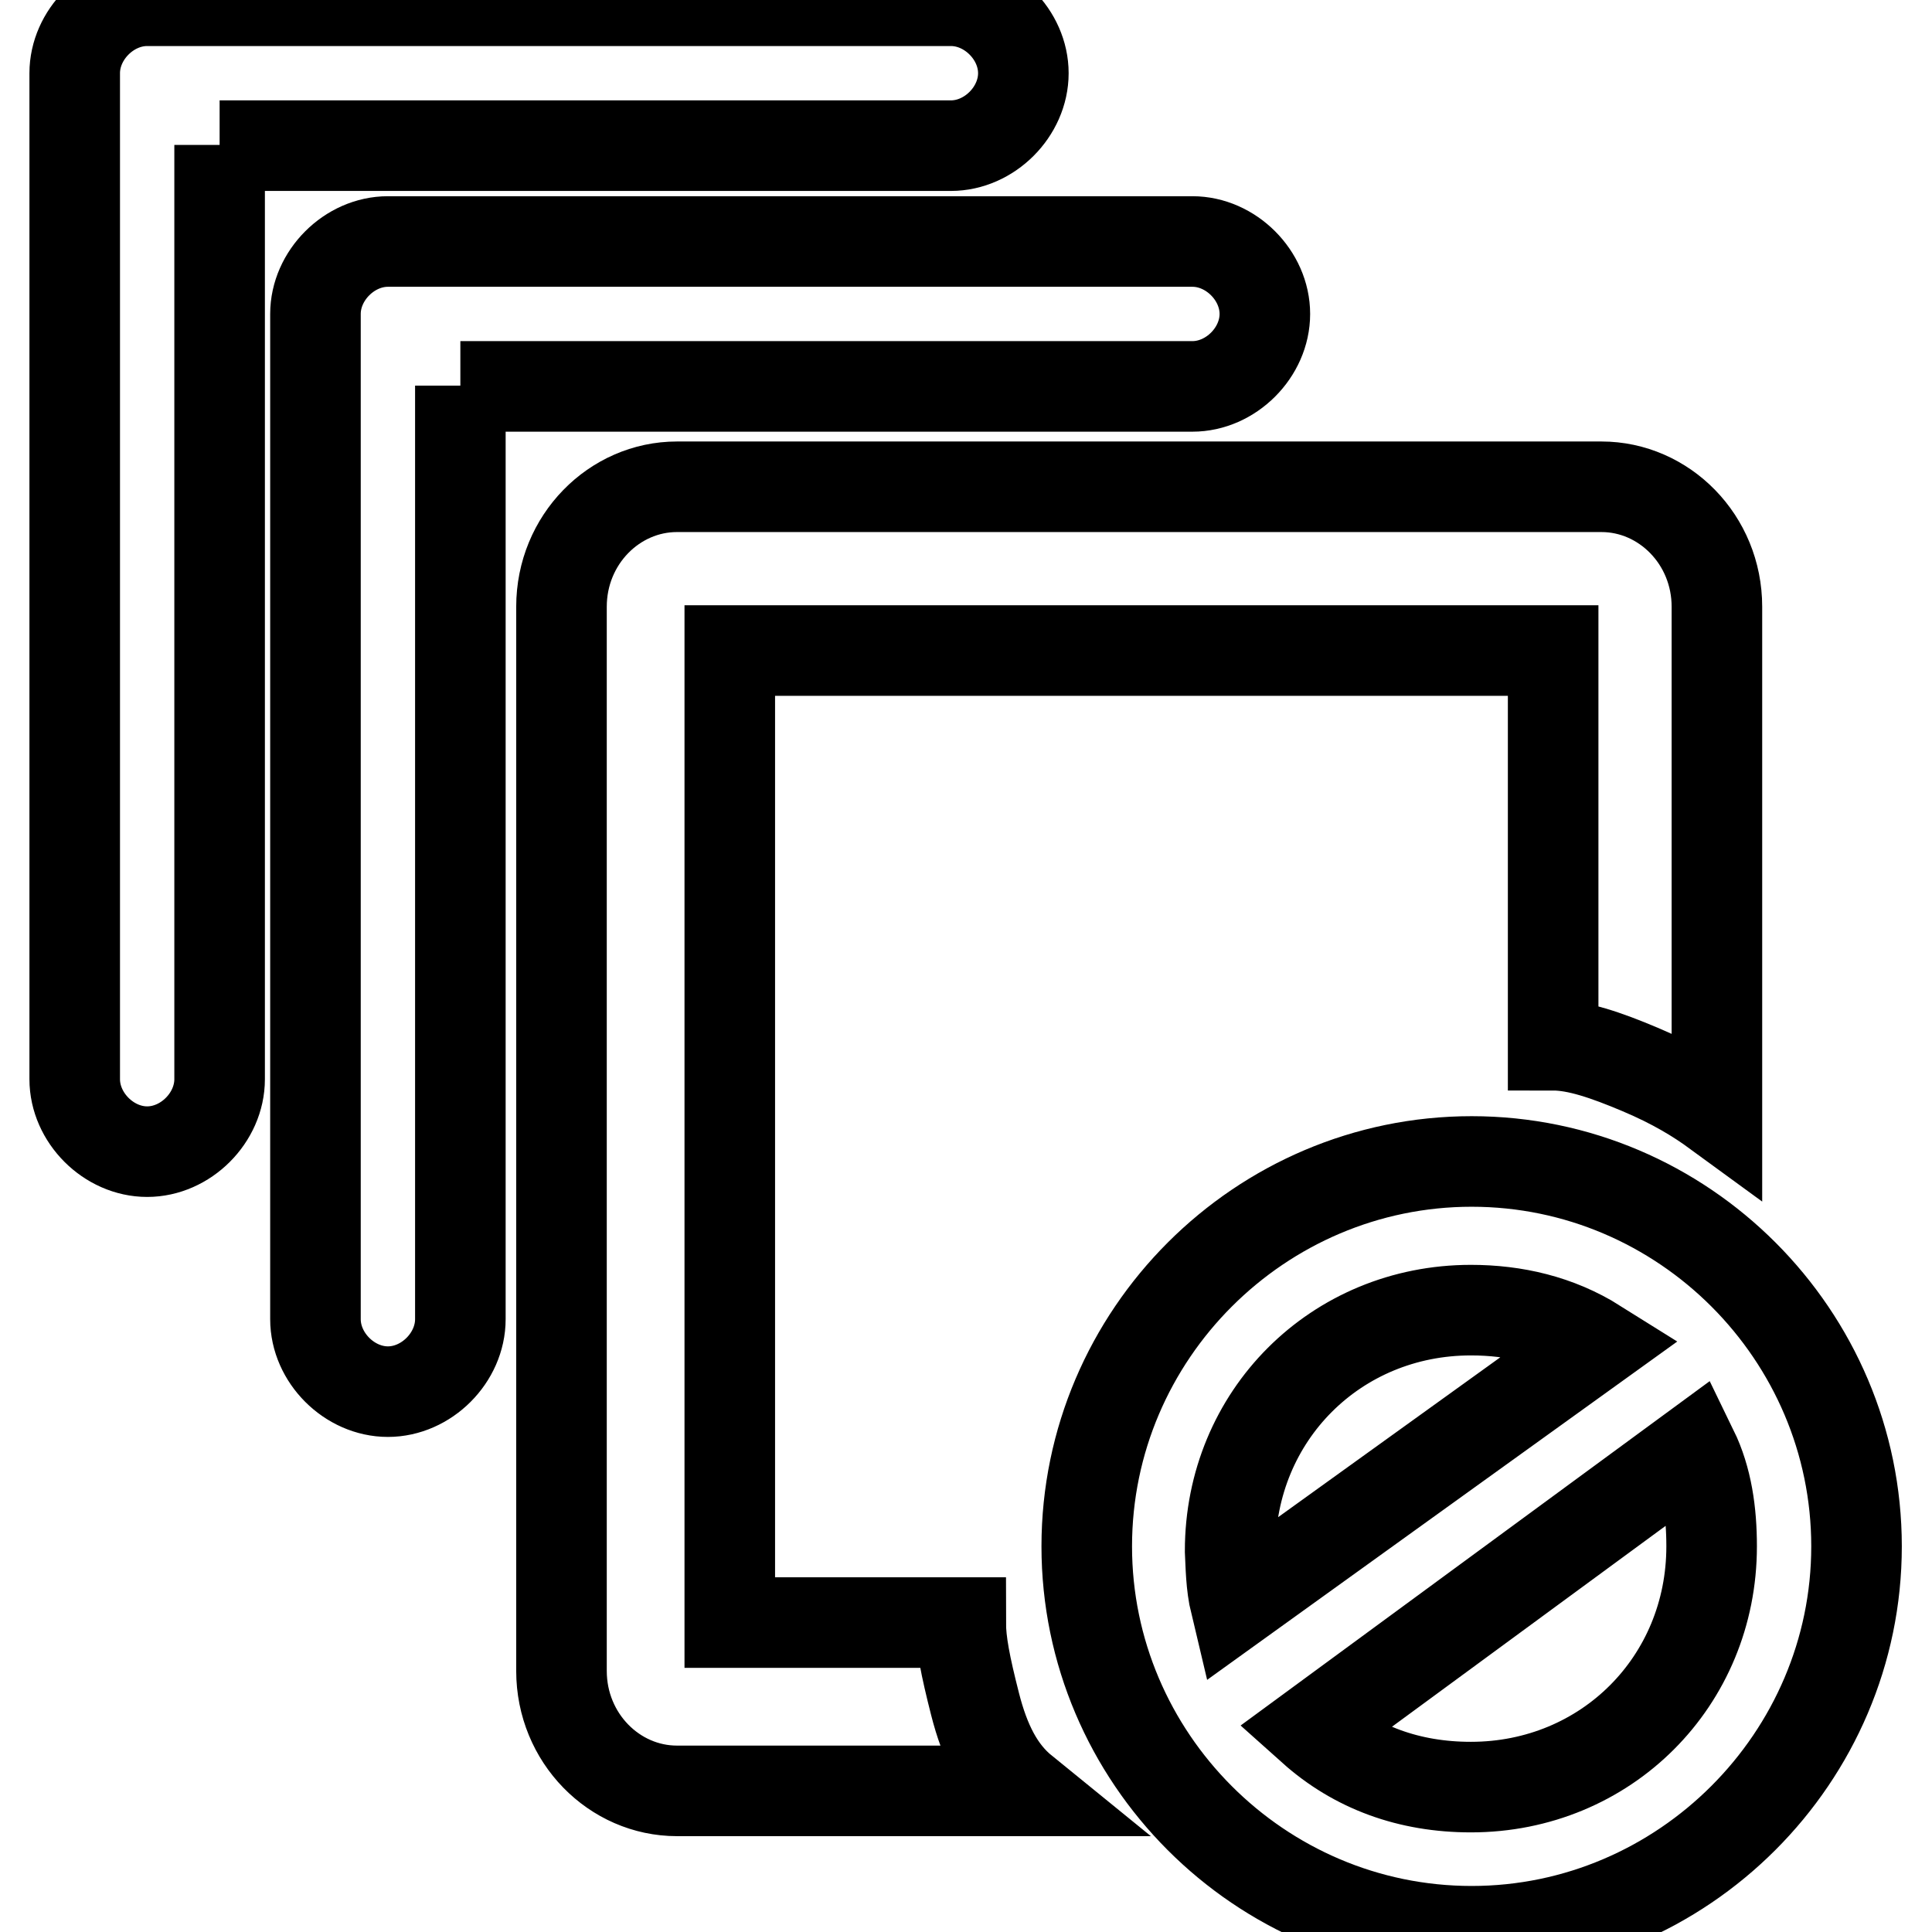 <?xml version="1.0" encoding="utf-8"?>
<!-- Svg Vector Icons : http://www.onlinewebfonts.com/icon -->
<!DOCTYPE svg PUBLIC "-//W3C//DTD SVG 1.1//EN" "http://www.w3.org/Graphics/SVG/1.1/DTD/svg11.dtd">
<svg version="1.1" xmlns="http://www.w3.org/2000/svg" xmlns:xlink="http://www.w3.org/1999/xlink" x="0px" y="0px" viewBox="0 0 256 256" enable-background="new 0 0 256 256" xml:space="preserve">
<g> <path stroke-width="12" fill-opacity="0" stroke="#000000"  d="M173.9,229.1c5.7,5.1,12.8,7.7,21,7.7c17.9,0,31.9-14,31.9-31.9c0-4.5-0.6-8.9-2.5-12.8L173.9,229.1z  M163.7,212.5l47.8-34.4c-5.1-3.2-10.8-4.5-16.6-4.5c-17.9,0-31.9,14-31.9,31.9C163.1,207.4,163.1,210,163.7,212.5L163.7,212.5z  M29.1,19.2V143c0,5.1-4.5,9.6-9.6,9.6c-5.1,0-9.6-4.5-9.6-9.6V9.7c0-5.1,4.5-9.6,9.6-9.6h106.5c5.1,0,9.6,4.5,9.6,9.6 c0,5.1-4.5,9.6-9.6,9.6H29.1z M61,51.1v123.7c0,5.1-4.5,9.6-9.6,9.6c-5.1,0-9.6-4.5-9.6-9.6V41.6c0-5.1,4.5-9.6,9.6-9.6H158 c5.1,0,9.6,4.5,9.6,9.6c0,5.1-4.5,9.6-9.6,9.6H61z M205.8,138.5V86.2H96.7v128.8h30.6c0,2.6,0.6,5.7,1.9,10.8s3.2,8.9,6.4,11.5 H89.7c-8.3,0-15.3-7-15.3-15.9v-141c0-8.9,7-15.9,15.3-15.9h122.5c8.3,0,15.3,7,15.3,15.9v67c-2.6-1.9-5.7-3.8-10.2-5.7 C212.8,139.8,209,138.5,205.8,138.5L205.8,138.5z M195,255.9c-28.1,0-51-23-51-51c0-28.1,23-51,51-51c28.1,0,51,23,51,51 C246,232.9,223,255.9,195,255.9L195,255.9z"/></g>
</svg>